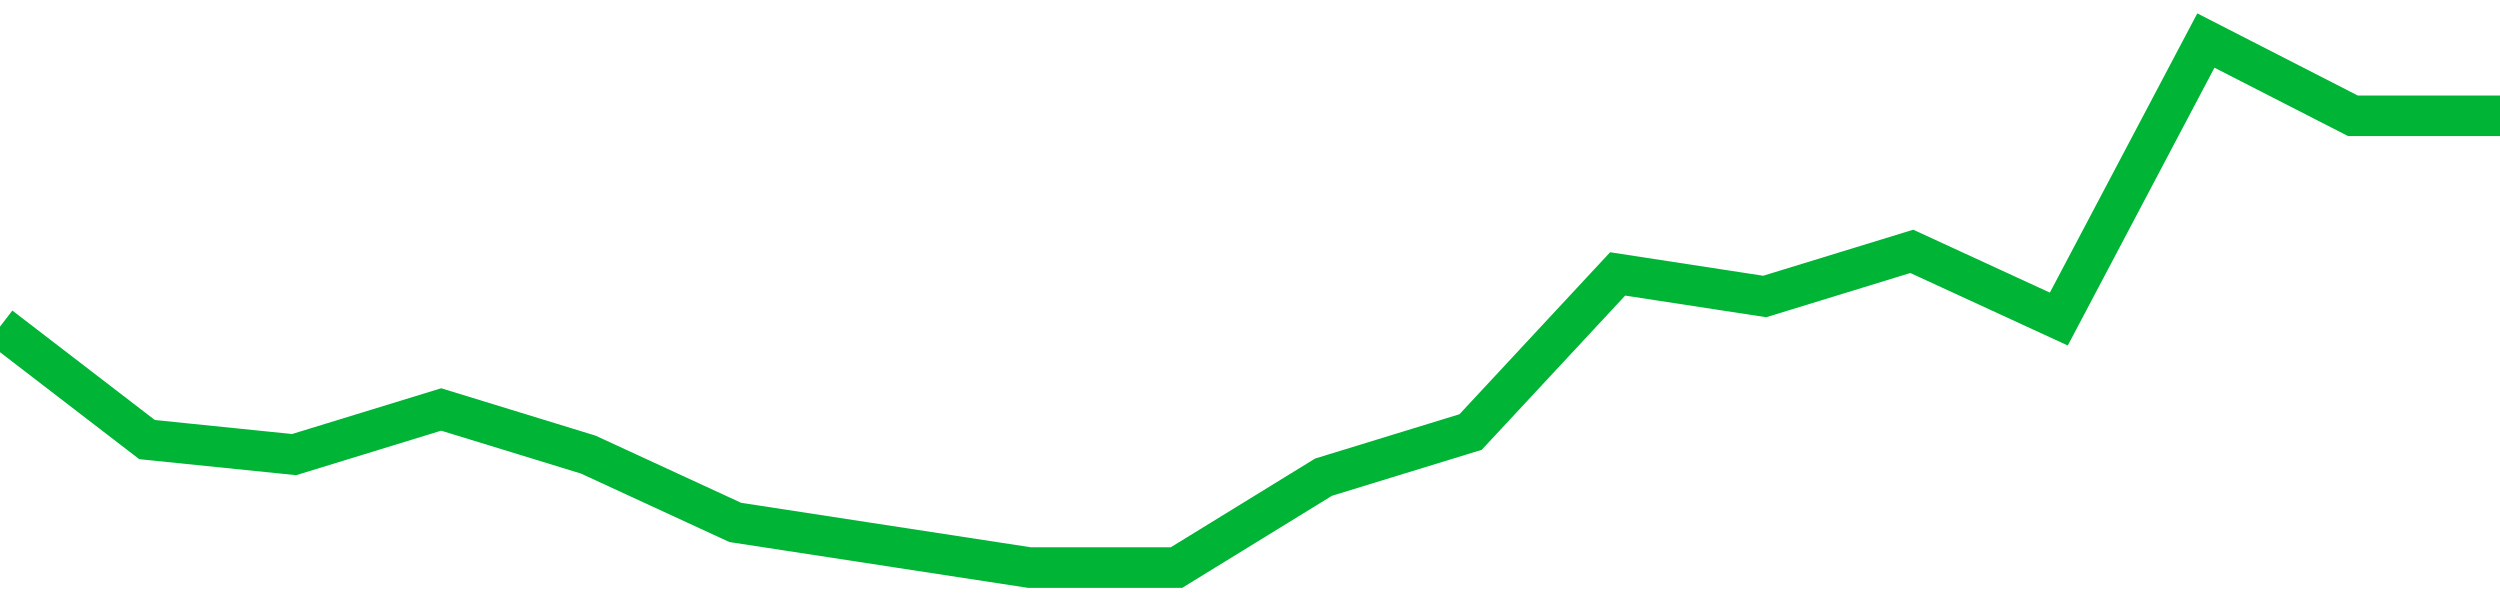<!-- Generated with https://github.com/jxxe/sparkline/ --><svg viewBox="0 0 185 45" class="sparkline" xmlns="http://www.w3.org/2000/svg"><path class="sparkline--fill" d="M 0 24.17 L 0 24.17 L 10.882 32.53 L 21.765 33.64 L 32.647 30.3 L 43.529 33.64 L 54.412 38.66 L 65.294 40.33 L 76.176 42 L 87.059 42 L 97.941 35.31 L 108.824 31.97 L 119.706 20.27 L 130.588 21.94 L 141.471 18.6 L 152.353 23.61 L 163.235 3 L 174.118 8.57 L 185 8.57 V 45 L 0 45 Z" stroke="none" fill="none" ></path><path class="sparkline--line" d="M 0 24.17 L 0 24.17 L 10.882 32.53 L 21.765 33.64 L 32.647 30.3 L 43.529 33.64 L 54.412 38.66 L 65.294 40.33 L 76.176 42 L 87.059 42 L 97.941 35.31 L 108.824 31.97 L 119.706 20.27 L 130.588 21.94 L 141.471 18.6 L 152.353 23.61 L 163.235 3 L 174.118 8.57 L 185 8.57" fill="none" stroke-width="3" stroke="#00B436" ></path></svg>